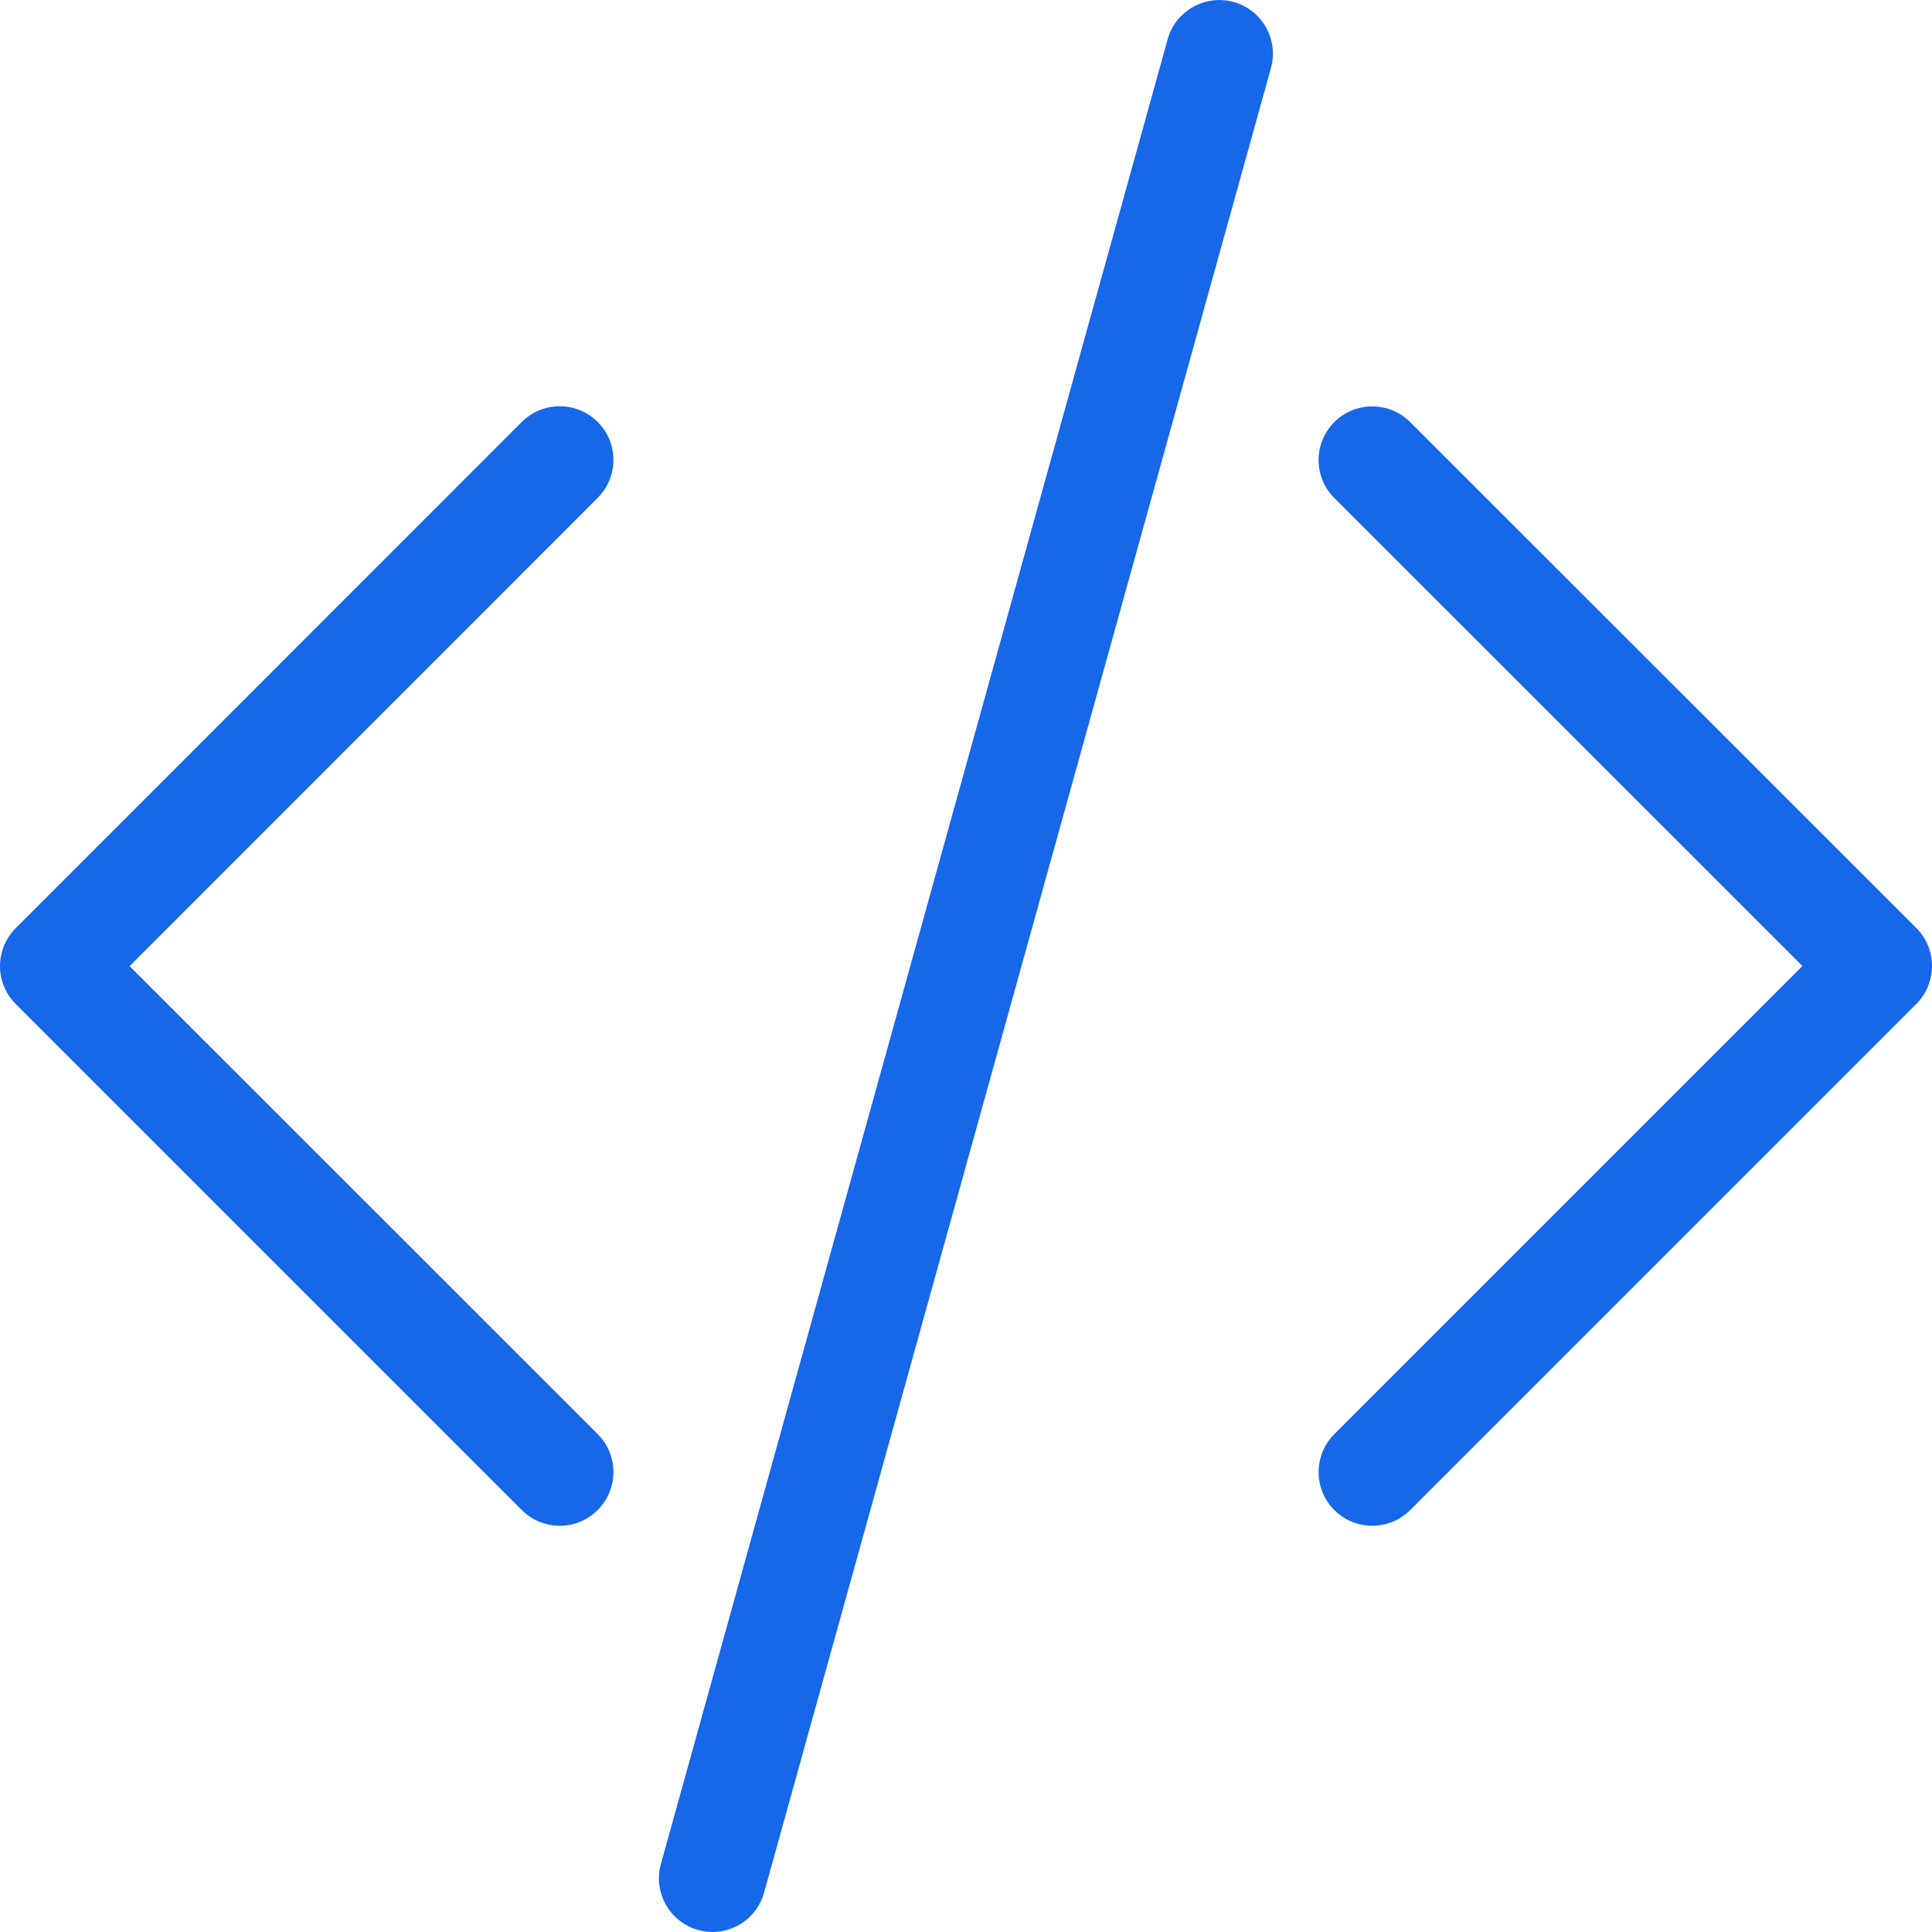 <svg width="52" height="52" viewBox="0 0 52 52" fill="none" xmlns="http://www.w3.org/2000/svg">
<g clip-path="url(#clip0_2195_130270)">
<path d="M36.934 41.066C36.566 41.066 36.194 40.925 35.913 40.643C35.349 40.08 35.349 39.166 35.913 38.599L48.512 26L35.913 13.404C35.349 12.841 35.349 11.928 35.913 11.361C36.476 10.797 37.389 10.797 37.956 11.361L51.578 24.978C51.848 25.249 52 25.617 52 26C52 26.383 51.848 26.751 51.578 27.022L37.956 40.643C37.675 40.925 37.306 41.066 36.934 41.066Z" fill="#1668E8"/>
<path d="M15.066 41.066C14.697 41.066 14.325 40.925 14.044 40.643L0.422 27.022C0.152 26.751 0 26.386 0 26.004C0 25.621 0.152 25.253 0.422 24.982L14.044 11.357C14.607 10.794 15.524 10.794 16.087 11.357C16.651 11.92 16.651 12.834 16.087 13.401L3.488 26.004L16.087 38.599C16.651 39.163 16.651 40.076 16.087 40.643C15.806 40.925 15.434 41.066 15.066 41.066Z" fill="#1668E8"/>
<path d="M19.179 52C19.052 52 18.922 51.982 18.792 51.946C18.023 51.733 17.575 50.935 17.788 50.169L31.427 1.058C31.64 0.289 32.439 -0.159 33.204 0.054C33.973 0.267 34.421 1.065 34.208 1.831L20.565 50.942C20.388 51.581 19.807 52 19.175 52H19.179Z" fill="#1668E8"/>
</g>
<defs>
<clipPath id="clip0_2195_130270">
<rect width="52" height="52" fill="white"/>
</clipPath>
</defs>
</svg>
